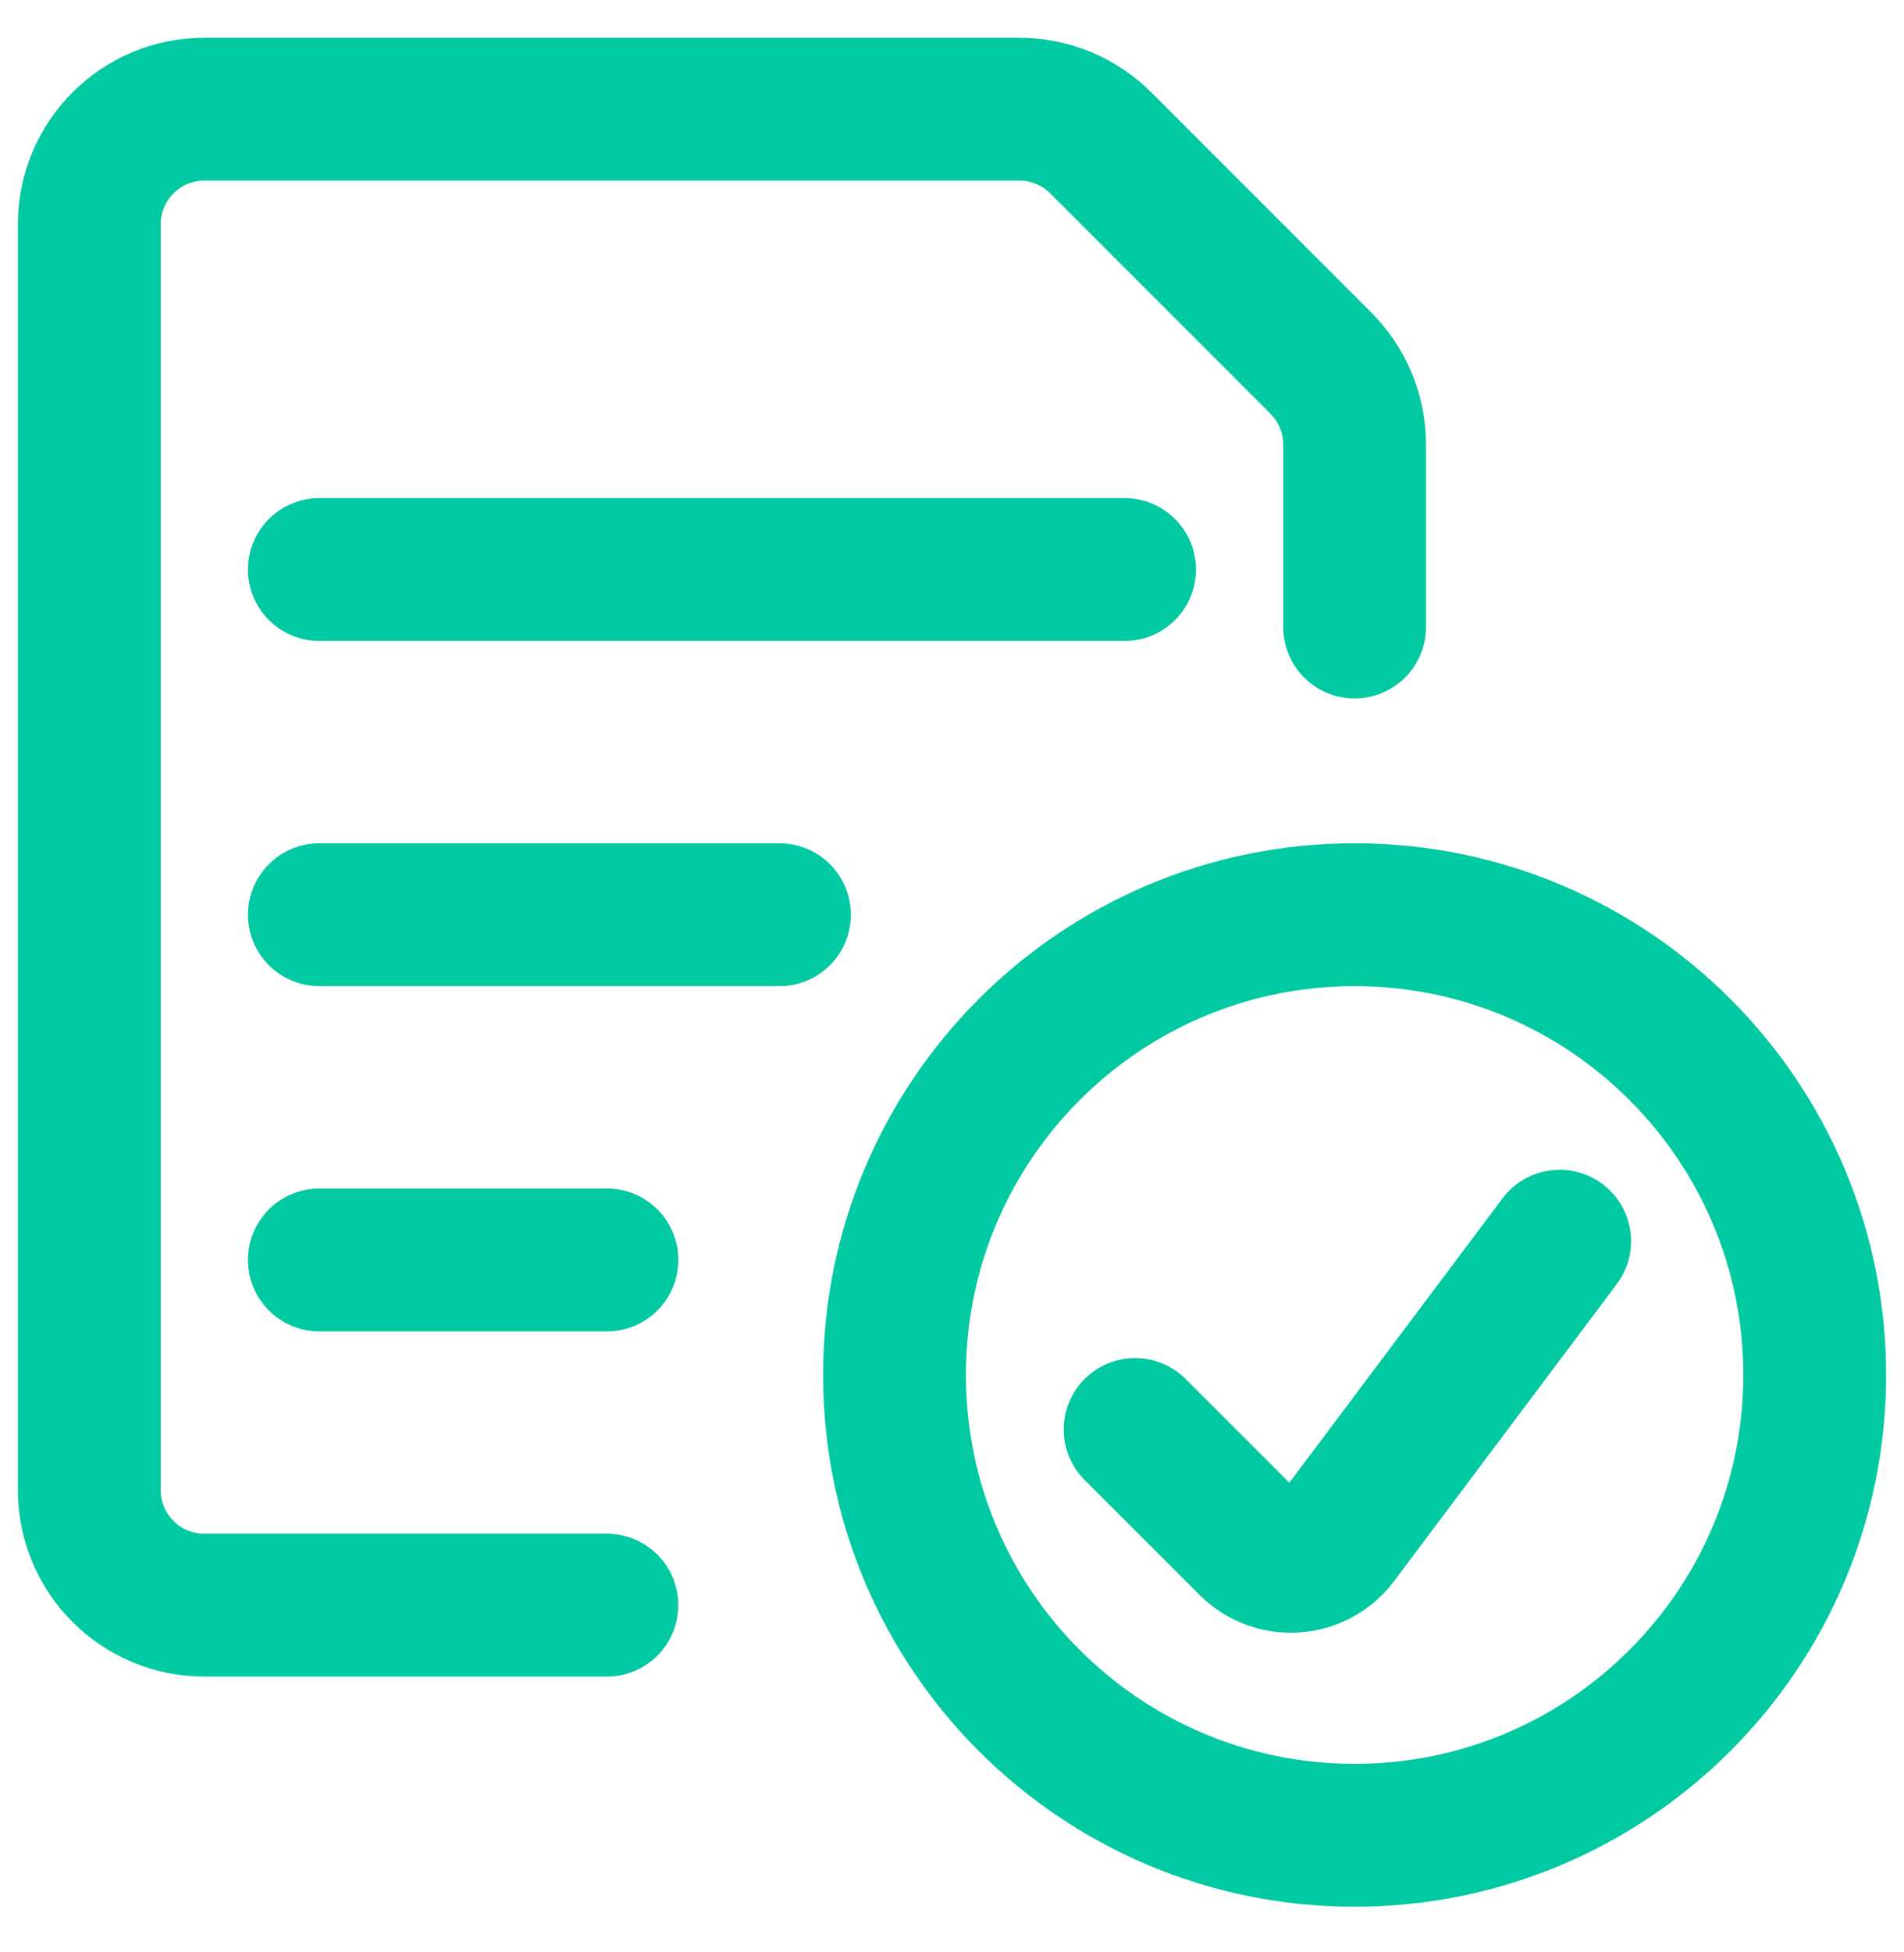 <?xml version="1.0" encoding="utf-8"?>
<svg xmlns="http://www.w3.org/2000/svg" width="40" height="41" viewBox="0 0 40 41" fill="none">
<path fill-rule="evenodd" clip-rule="evenodd" d="M28.458 38.541C33.796 38.541 38.124 34.214 38.124 28.875C38.124 23.537 33.796 19.209 28.458 19.209C23.119 19.209 18.792 23.537 18.792 28.875C18.792 34.214 23.119 38.541 28.458 38.541Z" stroke="#01C9A1" stroke-width="3" stroke-linecap="round" stroke-linejoin="round"/>
<path d="M32.766 26.065L28.086 32.305C27.875 32.585 27.554 32.76 27.205 32.785C26.855 32.81 26.512 32.682 26.264 32.435L23.847 30.019" stroke="#01C9A1" stroke-width="3" stroke-linecap="round" stroke-linejoin="round"/>
<path d="M6.709 11.96H23.625" stroke="#01C9A1" stroke-width="3" stroke-linecap="round" stroke-linejoin="round"/>
<path d="M6.709 19.209H16.375" stroke="#01C9A1" stroke-width="3" stroke-linecap="round" stroke-linejoin="round"/>
<path d="M6.709 26.459H12.751" stroke="#01C9A1" stroke-width="3" stroke-linecap="round" stroke-linejoin="round"/>
<path d="M12.75 33.708H4.293C2.958 33.708 1.876 32.626 1.876 31.291V4.71C1.876 3.375 2.958 2.293 4.293 2.293H21.416C22.056 2.293 22.671 2.547 23.124 3L27.751 7.627C28.203 8.08 28.458 8.694 28.458 9.335V13.167" stroke="#01C9A1" stroke-width="3" stroke-linecap="round" stroke-linejoin="round"/>
</svg>